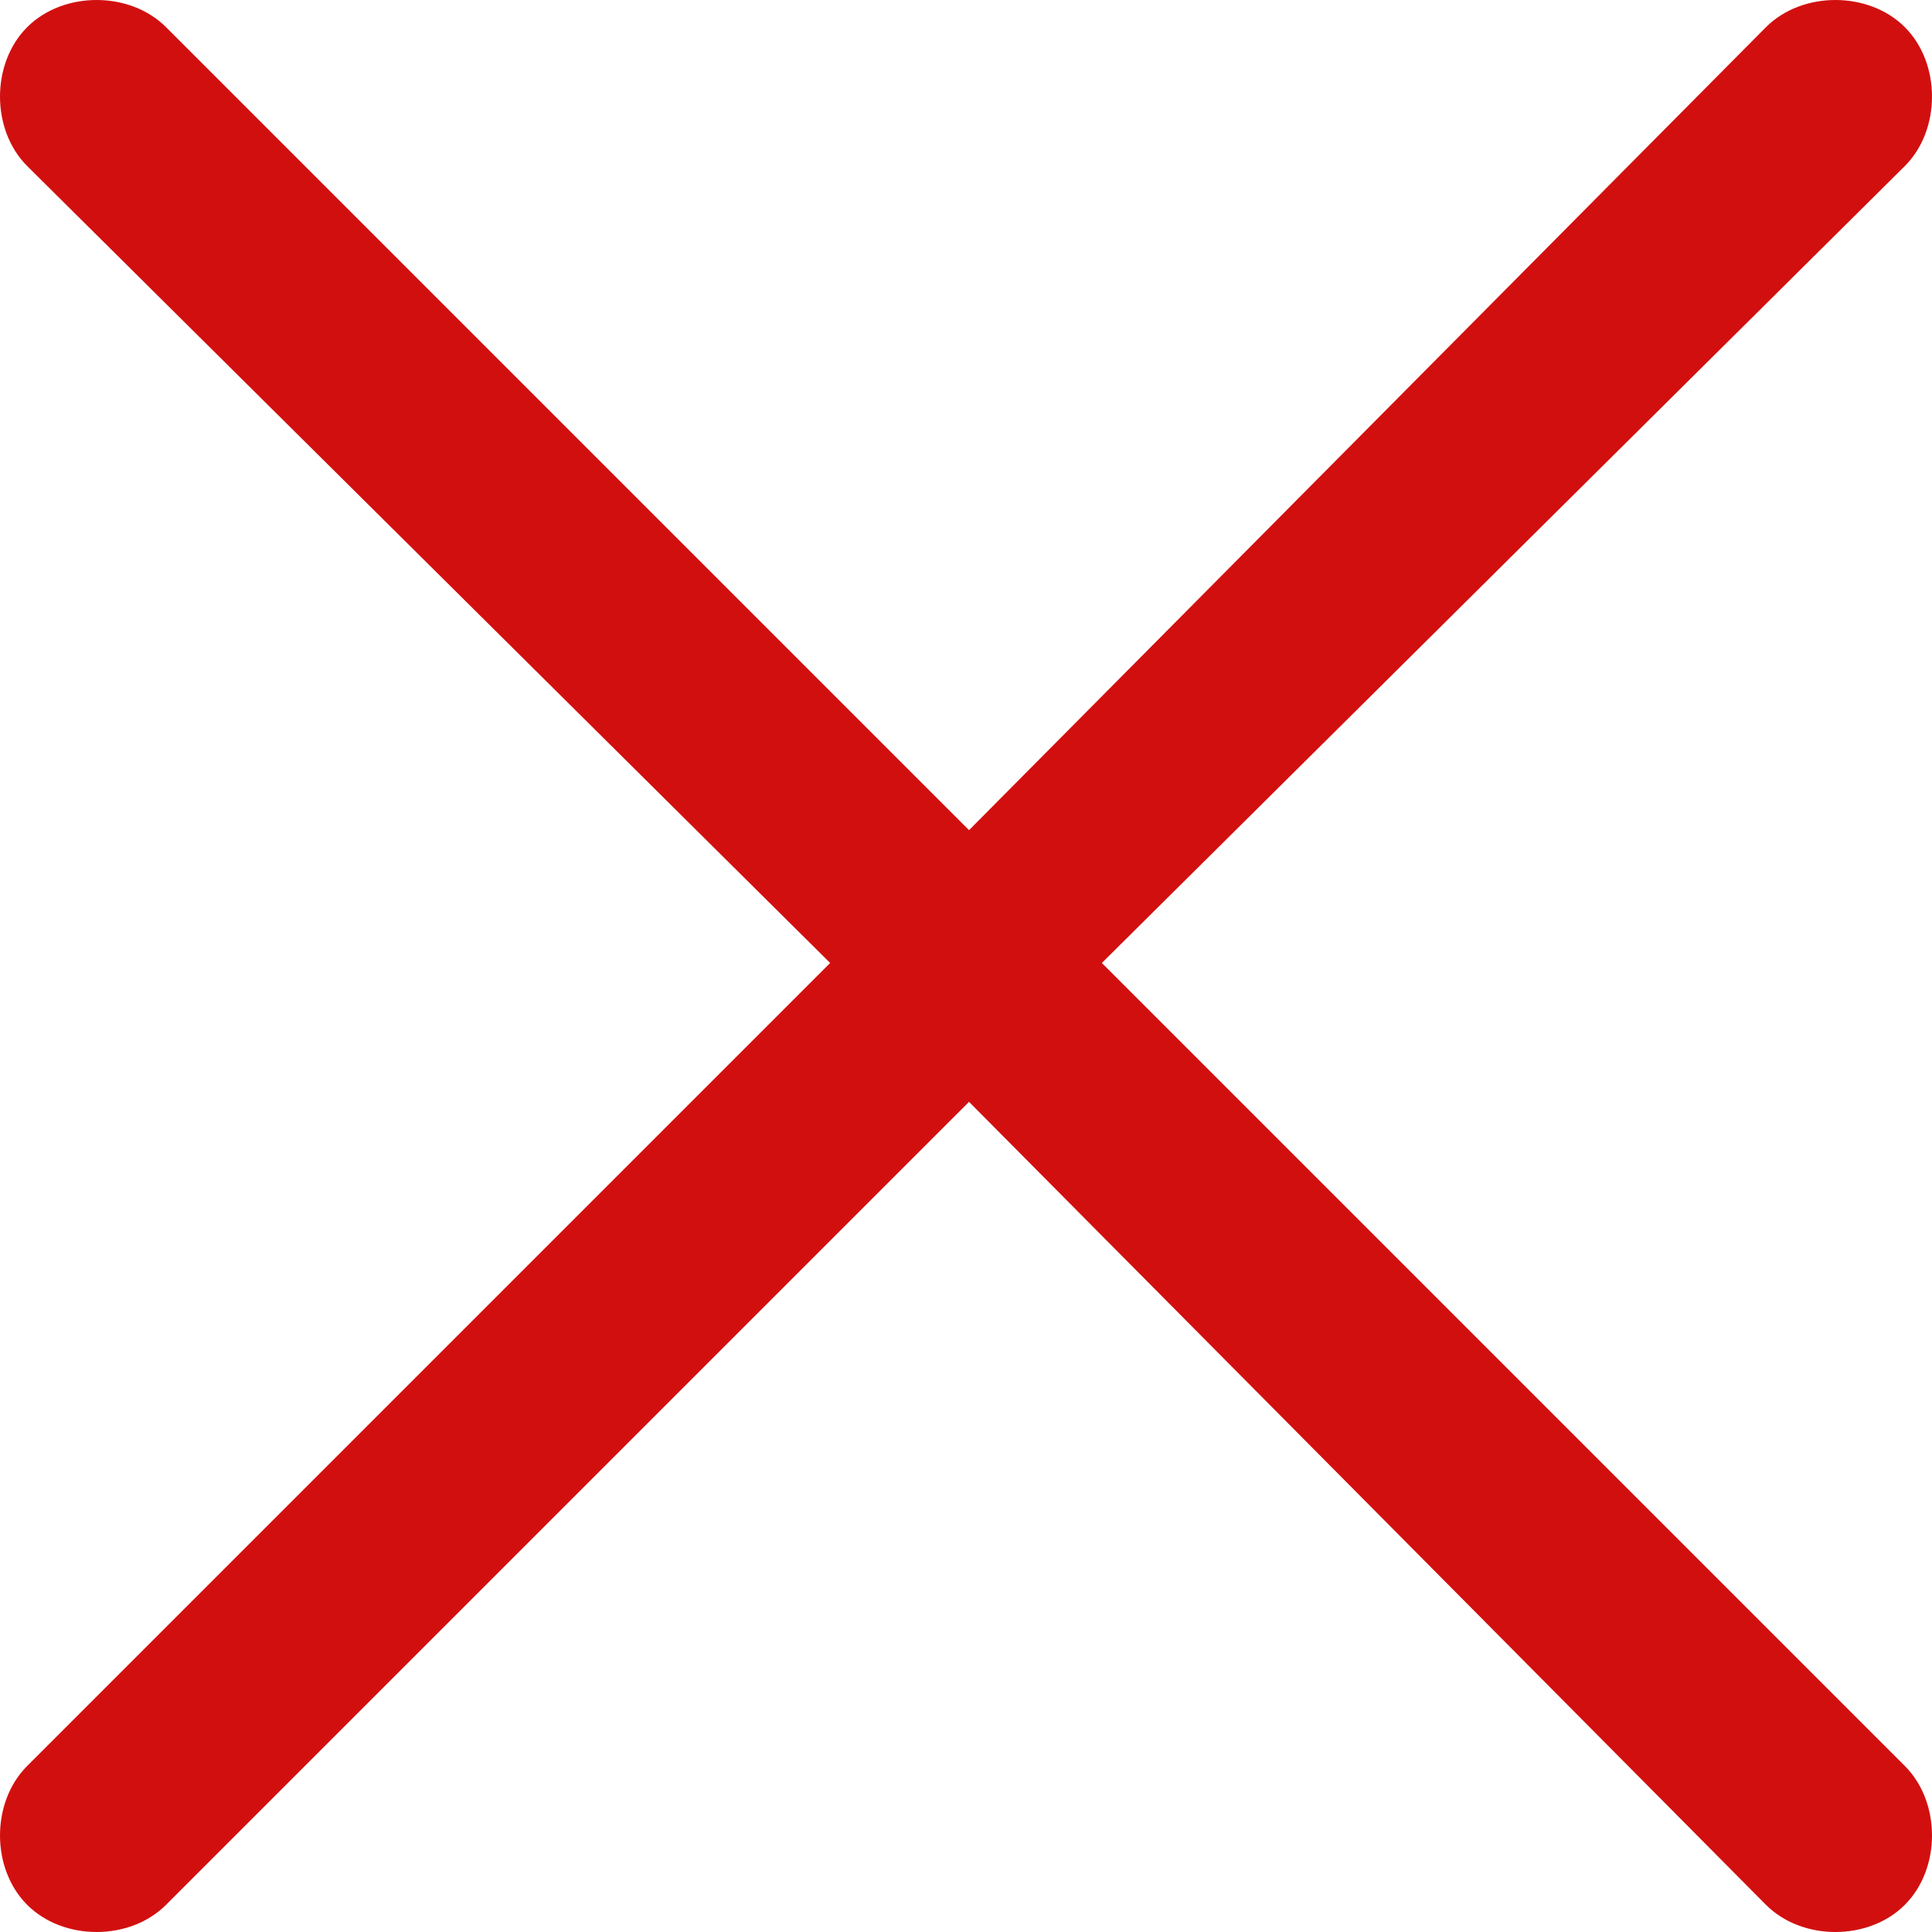 <svg width="32" height="32" viewBox="0 0 32 32" fill="none" xmlns="http://www.w3.org/2000/svg">
<path id="times" d="M31.55 31.55C30.95 32.15 29.85 32.15 29.25 31.55L16.05 18.25L2.75 31.55C2.15 32.15 1.05 32.15 0.45 31.55C-0.15 30.95 -0.15 29.85 0.45 29.25L13.75 15.95L0.45 2.75C-0.15 2.15 -0.15 1.05 0.45 0.45C1.05 -0.15 2.15 -0.15 2.75 0.45L16.05 13.75L29.25 0.45C29.85 -0.15 30.95 -0.15 31.55 0.45C32.15 1.05 32.15 2.15 31.55 2.75L18.25 15.95L31.55 29.25C32.15 29.85 32.15 30.95 31.55 31.55Z" fill="#D20F0F"/>
</svg>
